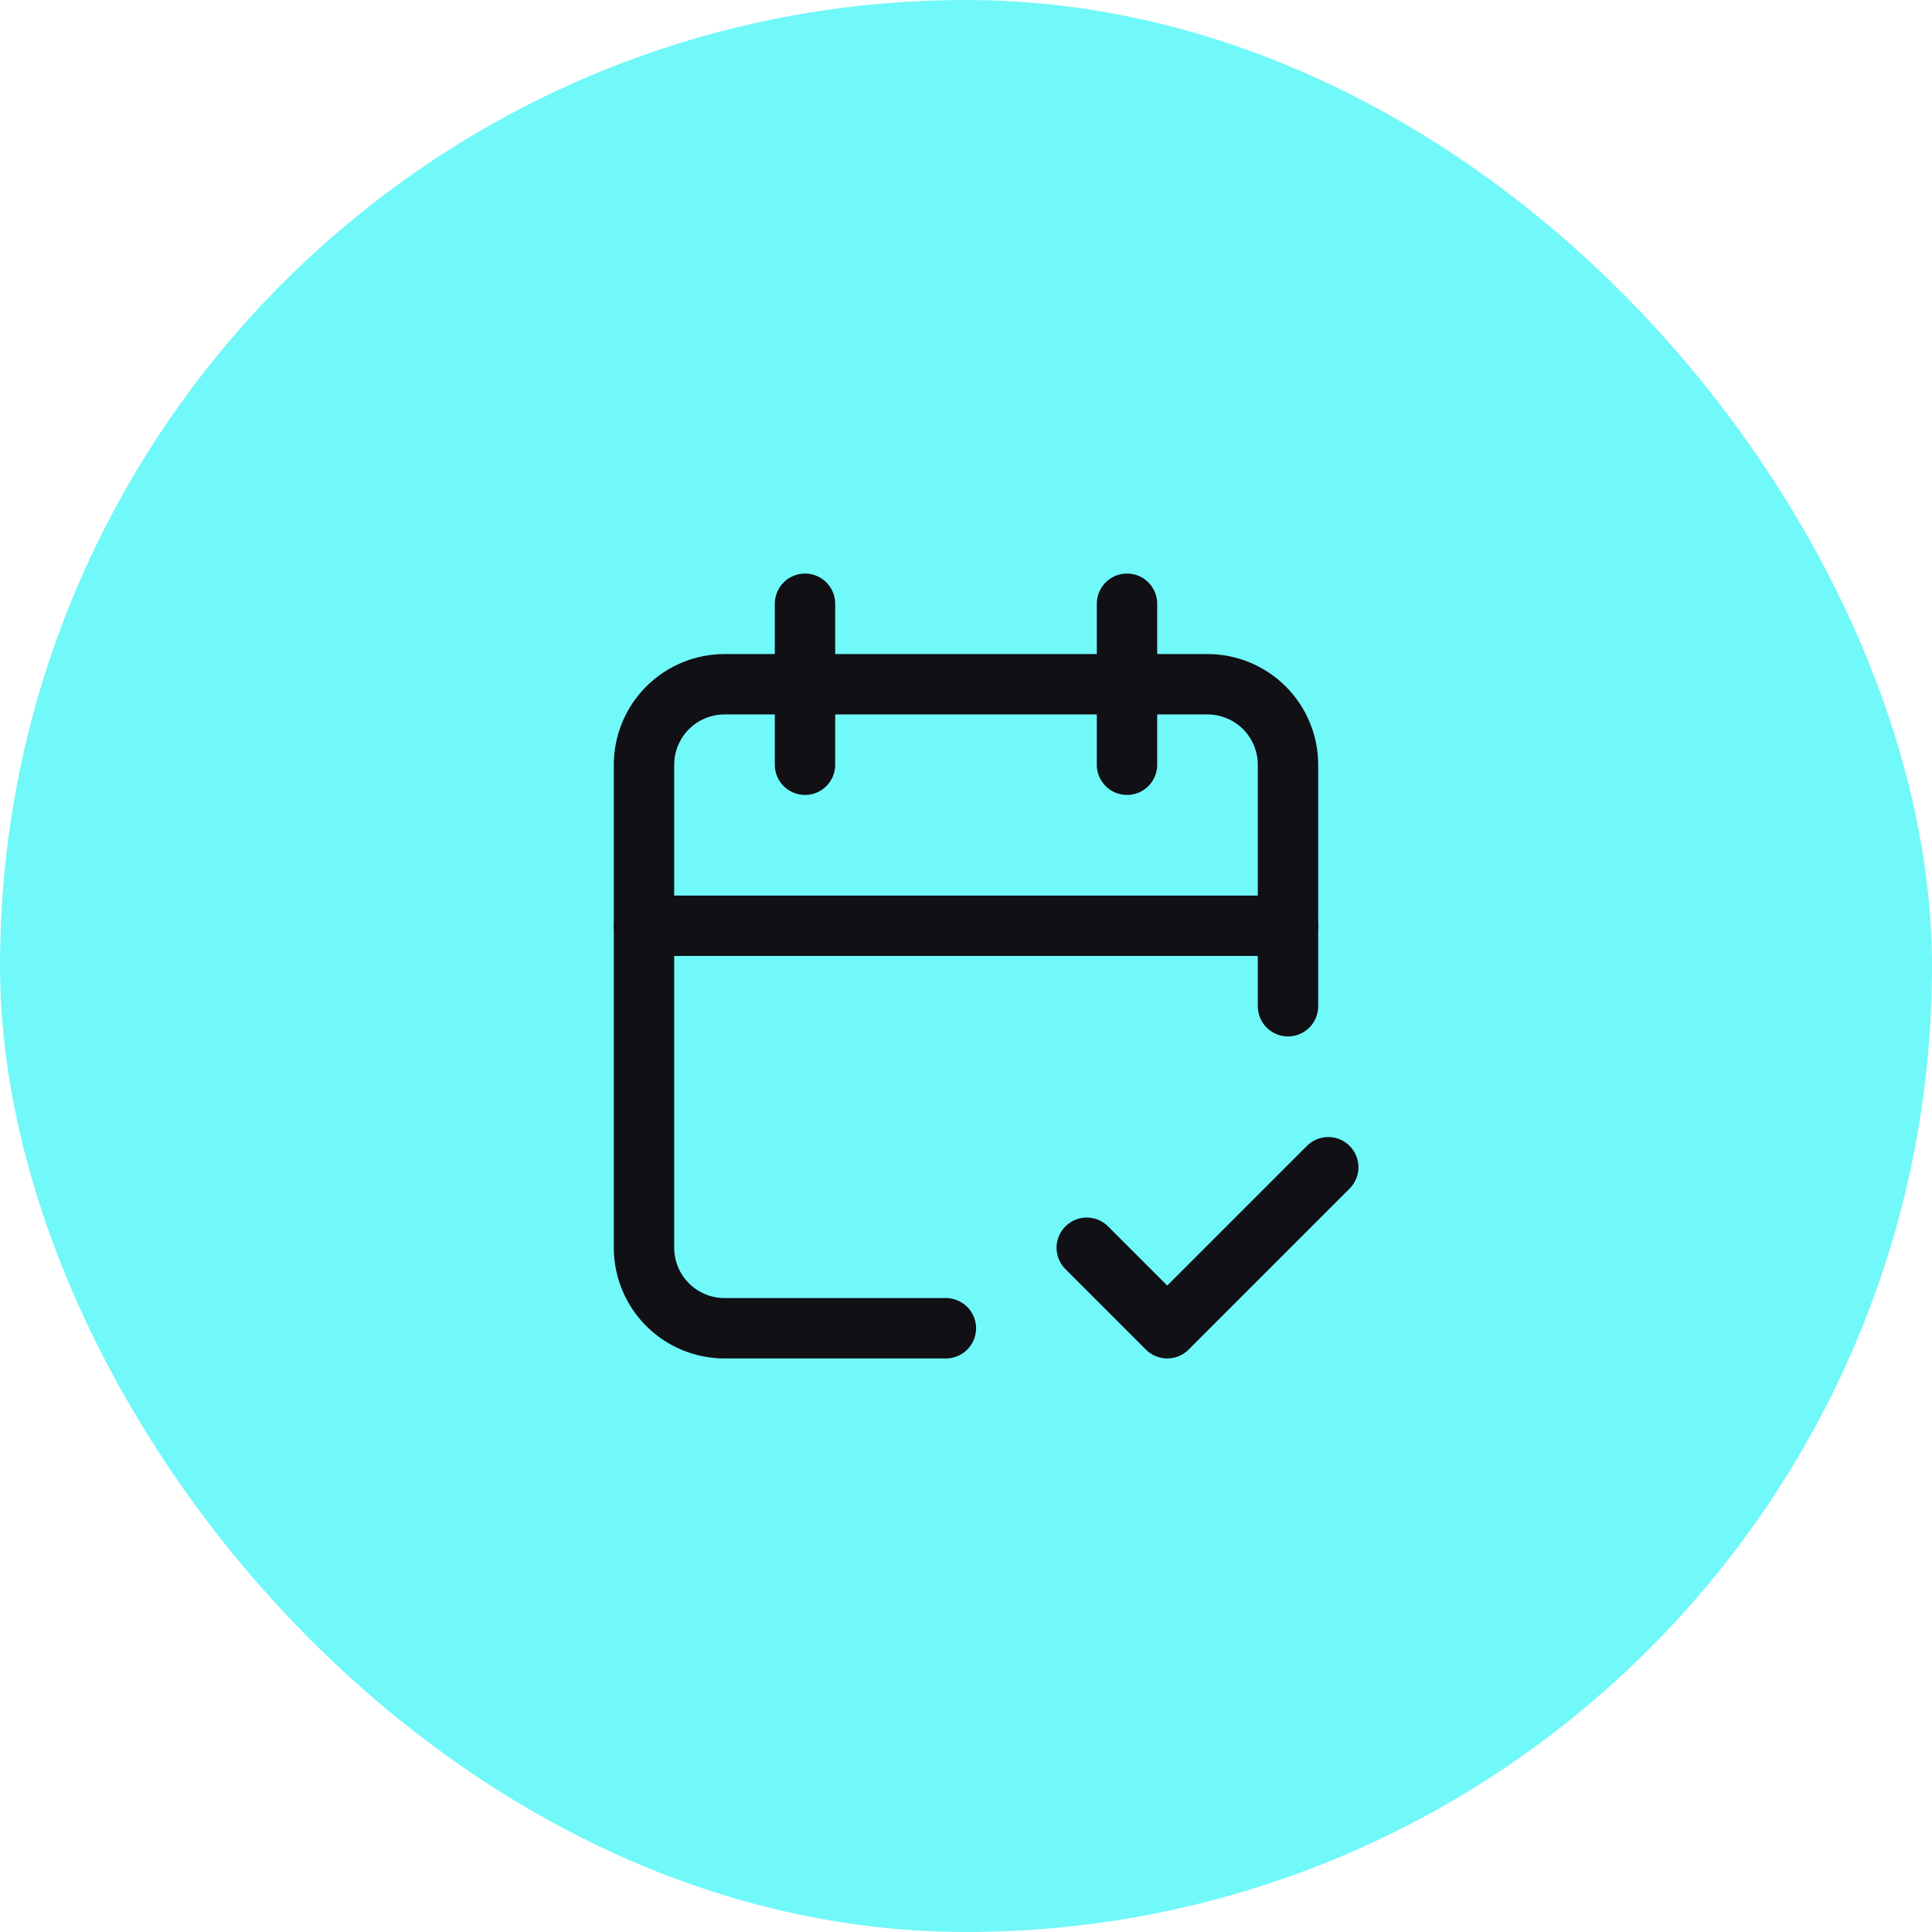 <svg xmlns="http://www.w3.org/2000/svg" width="48" height="48" viewBox="0 0 48 48" fill="none"><rect width="48" height="48" rx="24" fill="#71F8F9"></rect><path d="M23.5 33H18C17.47 33 16.961 32.789 16.586 32.414C16.211 32.039 16 31.53 16 31V19C16 18.47 16.211 17.961 16.586 17.586C16.961 17.211 17.47 17 18 17H30C30.53 17 31.039 17.211 31.414 17.586C31.789 17.961 32 18.47 32 19V25" stroke="#101015" stroke-width="1.5" stroke-linecap="round" stroke-linejoin="round"></path><path d="M28 15V19" stroke="#101015" stroke-width="1.5" stroke-linecap="round" stroke-linejoin="round"></path><path d="M20 15V19" stroke="#101015" stroke-width="1.5" stroke-linecap="round" stroke-linejoin="round"></path><path d="M16 23H32" stroke="#101015" stroke-width="1.5" stroke-linecap="round" stroke-linejoin="round"></path><path d="M27 31L29 33L33 29" stroke="#101015" stroke-width="1.5" stroke-linecap="round" stroke-linejoin="round"></path></svg>